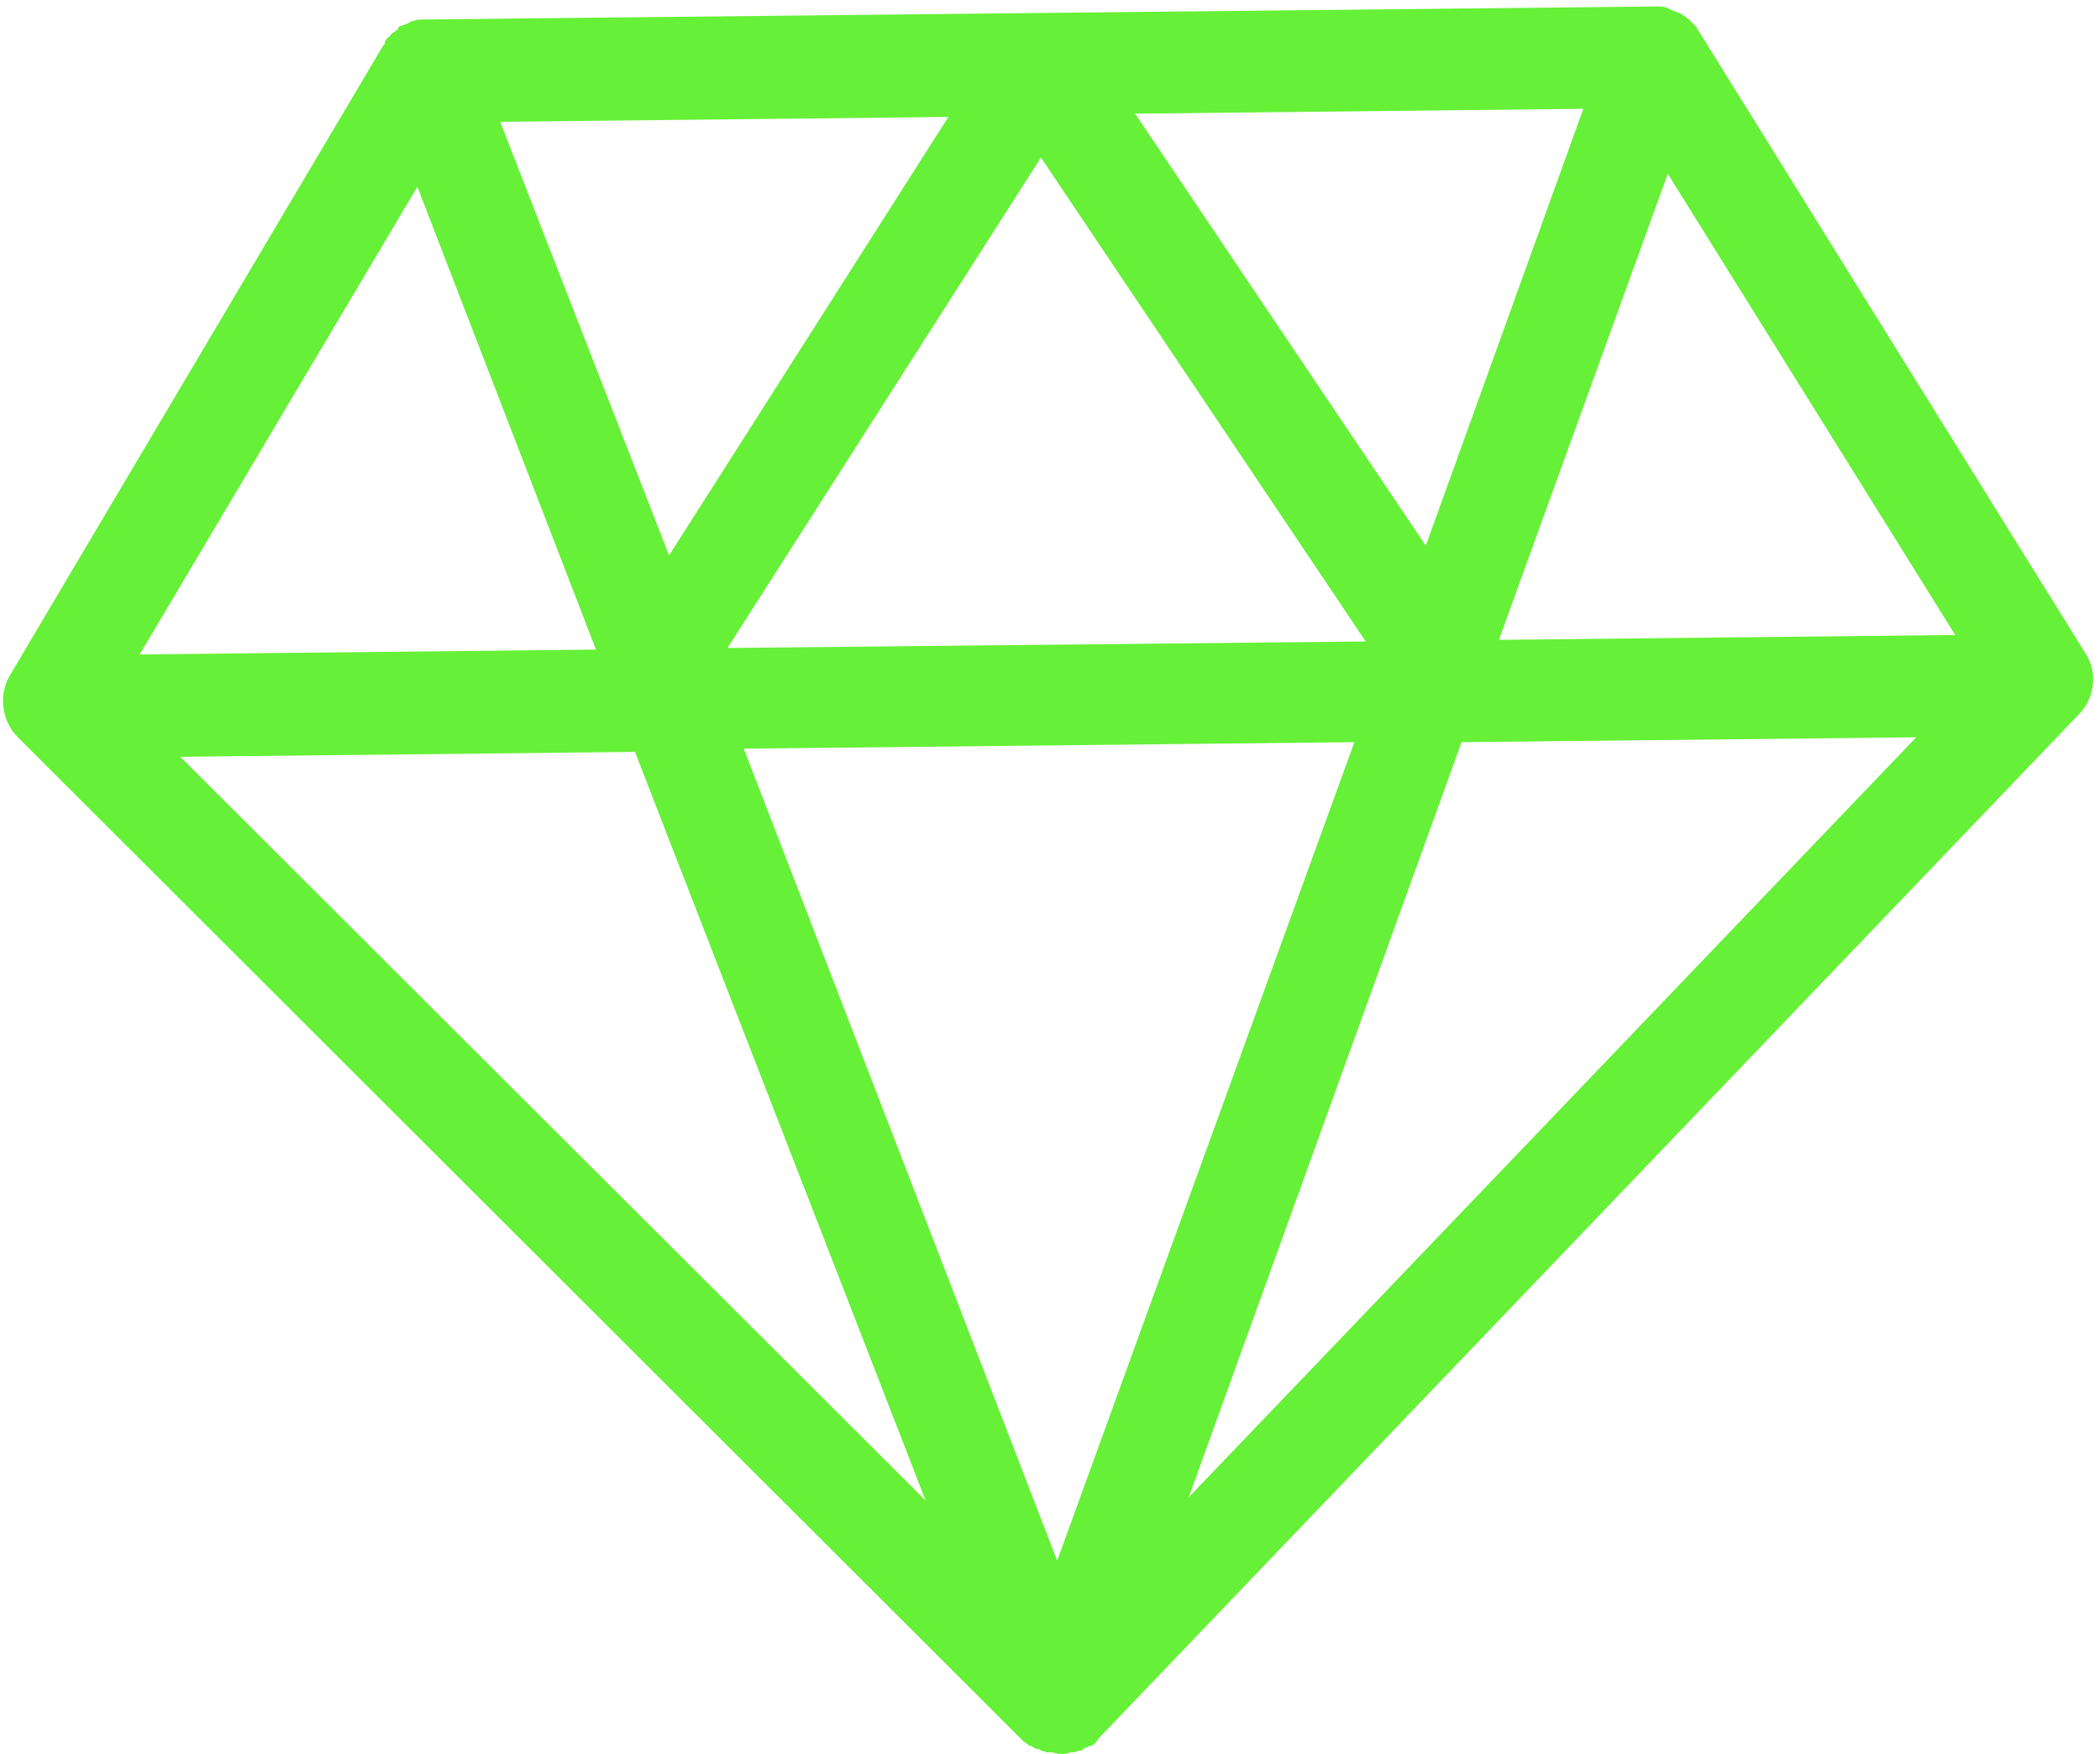 <?xml version="1.0" encoding="UTF-8"?> <svg xmlns="http://www.w3.org/2000/svg" xmlns:xlink="http://www.w3.org/1999/xlink" width="91px" height="76px" viewBox="0 0 91 76"><!-- Generator: Sketch 51.3 (57544) - http://www.bohemiancoding.com/sketch --><title>ic-win-money-5</title><desc>Created with Sketch.</desc><defs></defs><g id="Page-1" stroke="none" stroke-width="1" fill="none" fill-rule="evenodd"><g id="ic-win-money-5" fill="#66F037" fill-rule="nonzero"><path d="M90.356,28.289 L73.607,1.337 C73.607,1.337 73.607,1.337 73.537,1.267 C73.537,1.267 73.537,1.196 73.537,1.196 C73.467,1.126 73.396,1.056 73.326,0.985 C73.256,0.915 73.256,0.915 73.185,0.844 C73.115,0.774 72.974,0.704 72.904,0.633 C72.833,0.633 72.833,0.563 72.763,0.563 C72.622,0.493 72.552,0.493 72.411,0.422 C72.341,0.422 72.341,0.352 72.27,0.352 C72.13,0.281 71.919,0.281 71.707,0.281 L18.437,0.844 C18.226,0.844 18.085,0.844 17.874,0.915 C17.804,0.915 17.733,0.985 17.733,0.985 C17.593,1.056 17.522,1.056 17.381,1.126 C17.311,1.126 17.241,1.196 17.241,1.267 C17.17,1.337 17.03,1.407 16.959,1.478 C16.889,1.548 16.889,1.619 16.819,1.619 C16.748,1.689 16.678,1.759 16.678,1.83 C16.678,1.83 16.678,1.9 16.678,1.9 C16.678,1.9 16.678,1.9 16.607,1.97 L0.422,29.274 C-0.07,30.119 0.07,31.244 0.774,31.948 L44.333,75.437 C44.333,75.437 44.333,75.437 44.333,75.437 C44.404,75.507 44.544,75.578 44.615,75.648 C44.615,75.648 44.685,75.648 44.685,75.648 C44.756,75.719 44.896,75.789 44.967,75.789 C45.037,75.789 45.037,75.789 45.107,75.859 C45.178,75.859 45.319,75.93 45.389,75.93 C45.459,75.93 45.459,75.93 45.53,75.93 C45.67,75.93 45.811,76 45.952,76 C46.093,76 46.233,76 46.374,75.93 C46.444,75.93 46.444,75.93 46.515,75.93 C46.585,75.93 46.726,75.859 46.796,75.859 C46.867,75.859 46.867,75.859 46.937,75.789 C47.007,75.719 47.148,75.719 47.219,75.648 C47.219,75.648 47.219,75.648 47.289,75.648 C47.43,75.578 47.5,75.507 47.57,75.367 C47.57,75.367 47.57,75.367 47.57,75.367 L90.074,30.963 C90.778,30.259 90.919,29.133 90.356,28.289 Z M68.611,4.715 L61.785,23.644 L49.189,4.926 L68.611,4.715 Z M59.181,27.796 L31.526,28.078 L45.107,6.826 L59.181,27.796 Z M41.096,5.067 L28.993,24.067 L21.674,5.278 L41.096,5.067 Z M18.085,8.093 L25.826,28.148 L6.052,28.359 L18.085,8.093 Z M7.811,32.793 L27.515,32.581 L40.111,65.022 L7.811,32.793 Z M45.811,67.626 L32.23,32.441 L58.689,32.159 L45.811,67.626 Z M51.511,64.881 L63.333,32.159 L83.037,31.948 L51.511,64.881 Z M64.952,27.726 L72.27,7.53 L84.726,27.515 L64.952,27.726 Z" id="Shape"></path></g></g></svg> 